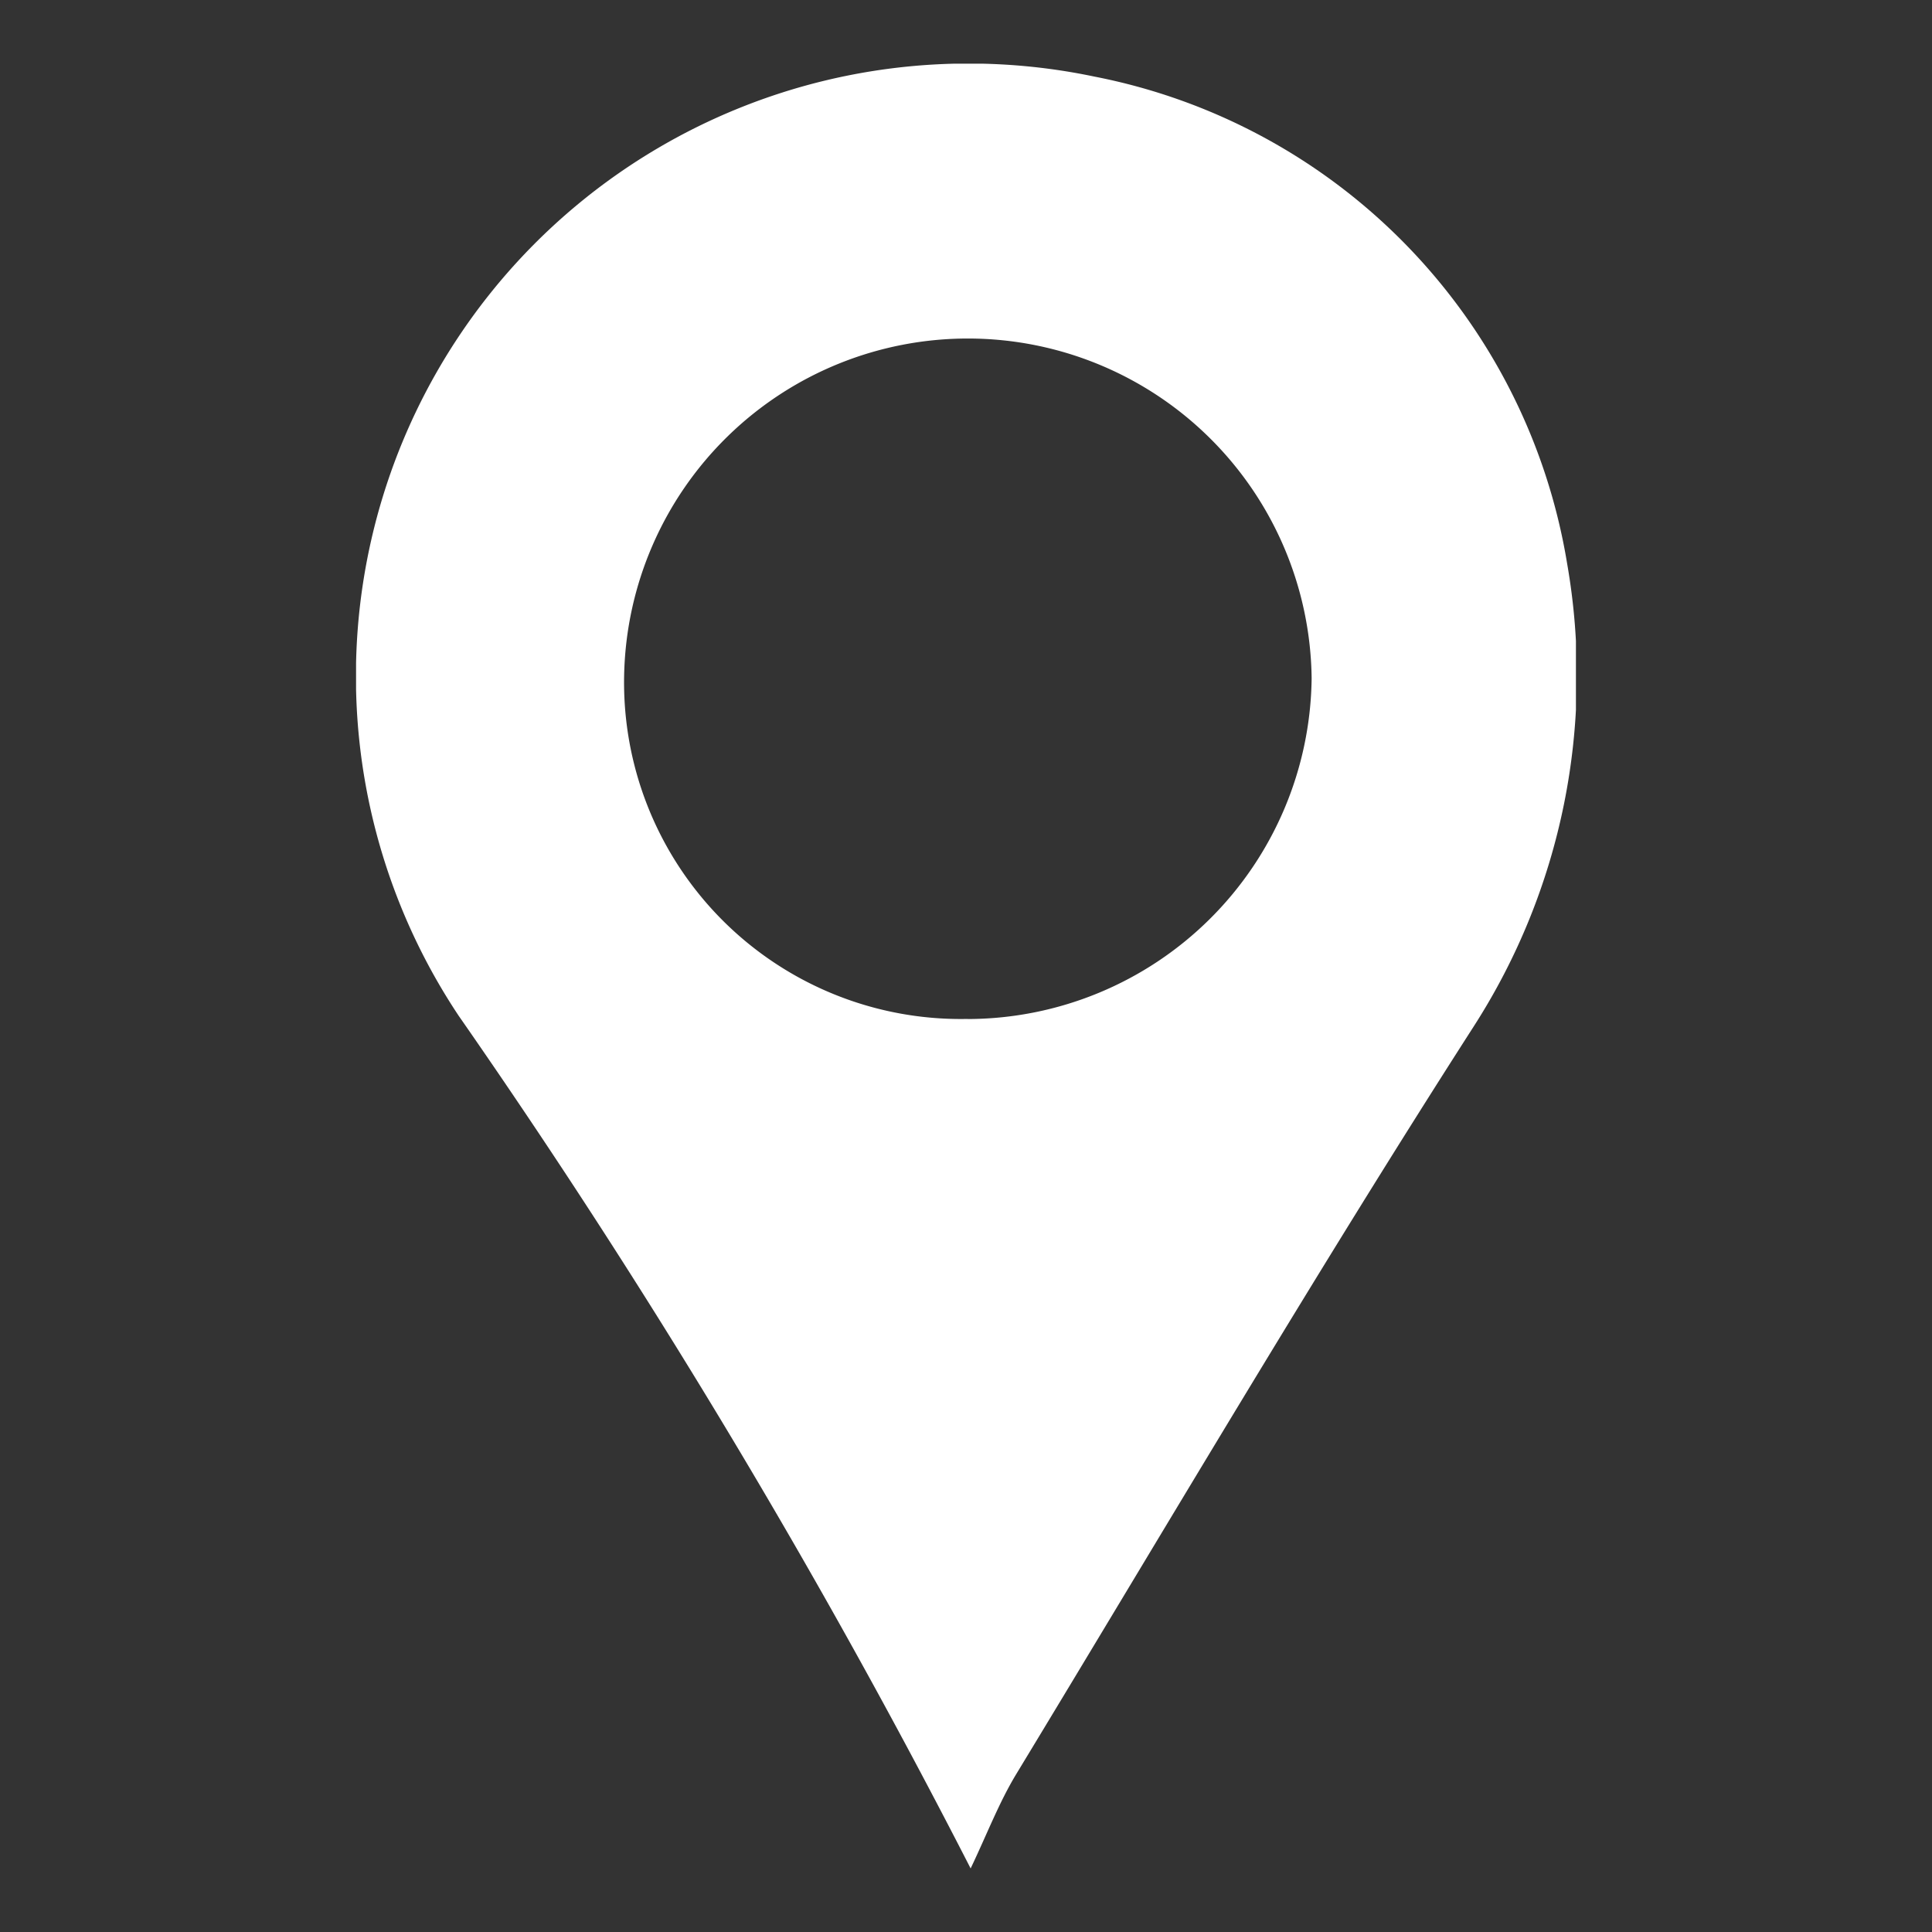 <svg xmlns="http://www.w3.org/2000/svg" xmlns:xlink="http://www.w3.org/1999/xlink" width="20" height="20" viewBox="0 0 20 20">
  <rect x="0" y="0" width="20" height="20" fill="#333333" stroke="none"/>
  <defs>
    <clipPath id="clip-path">
      <rect id="Rectangle_7447" data-name="Rectangle 7447" width="12.628" height="18.682" fill="#fff"/>
    </clipPath>
  </defs>
  <g id="thb4" transform="translate(107 -362)">
    <rect id="Rectangle_7443" data-name="Rectangle 7443" width="20" height="20" transform="translate(-107 362)" fill="#fff" opacity="0"/>
    <g id="Group_3498" data-name="Group 3498" transform="translate(-103.314 362.659)" clip-path="url(#clip-path)">
      <path id="Path_2093" data-name="Path 2093" d="M7.644.134A6.342,6.342,0,0,0,1.062,9.856a76.423,76.423,0,0,1,5.3,8.827c.169-.354.294-.683.473-.978,1.568-2.586,3.1-5.192,4.734-7.737a6.715,6.715,0,0,0,.968-4.792A6.151,6.151,0,0,0,7.644.134M6.332,9.889A3.485,3.485,0,0,1,2.775,6.332a3.559,3.559,0,0,1,7.117.029,3.568,3.568,0,0,1-3.56,3.529" transform="translate(0 0)" fill="#fff"/>
    </g>
  </g>
</svg>
